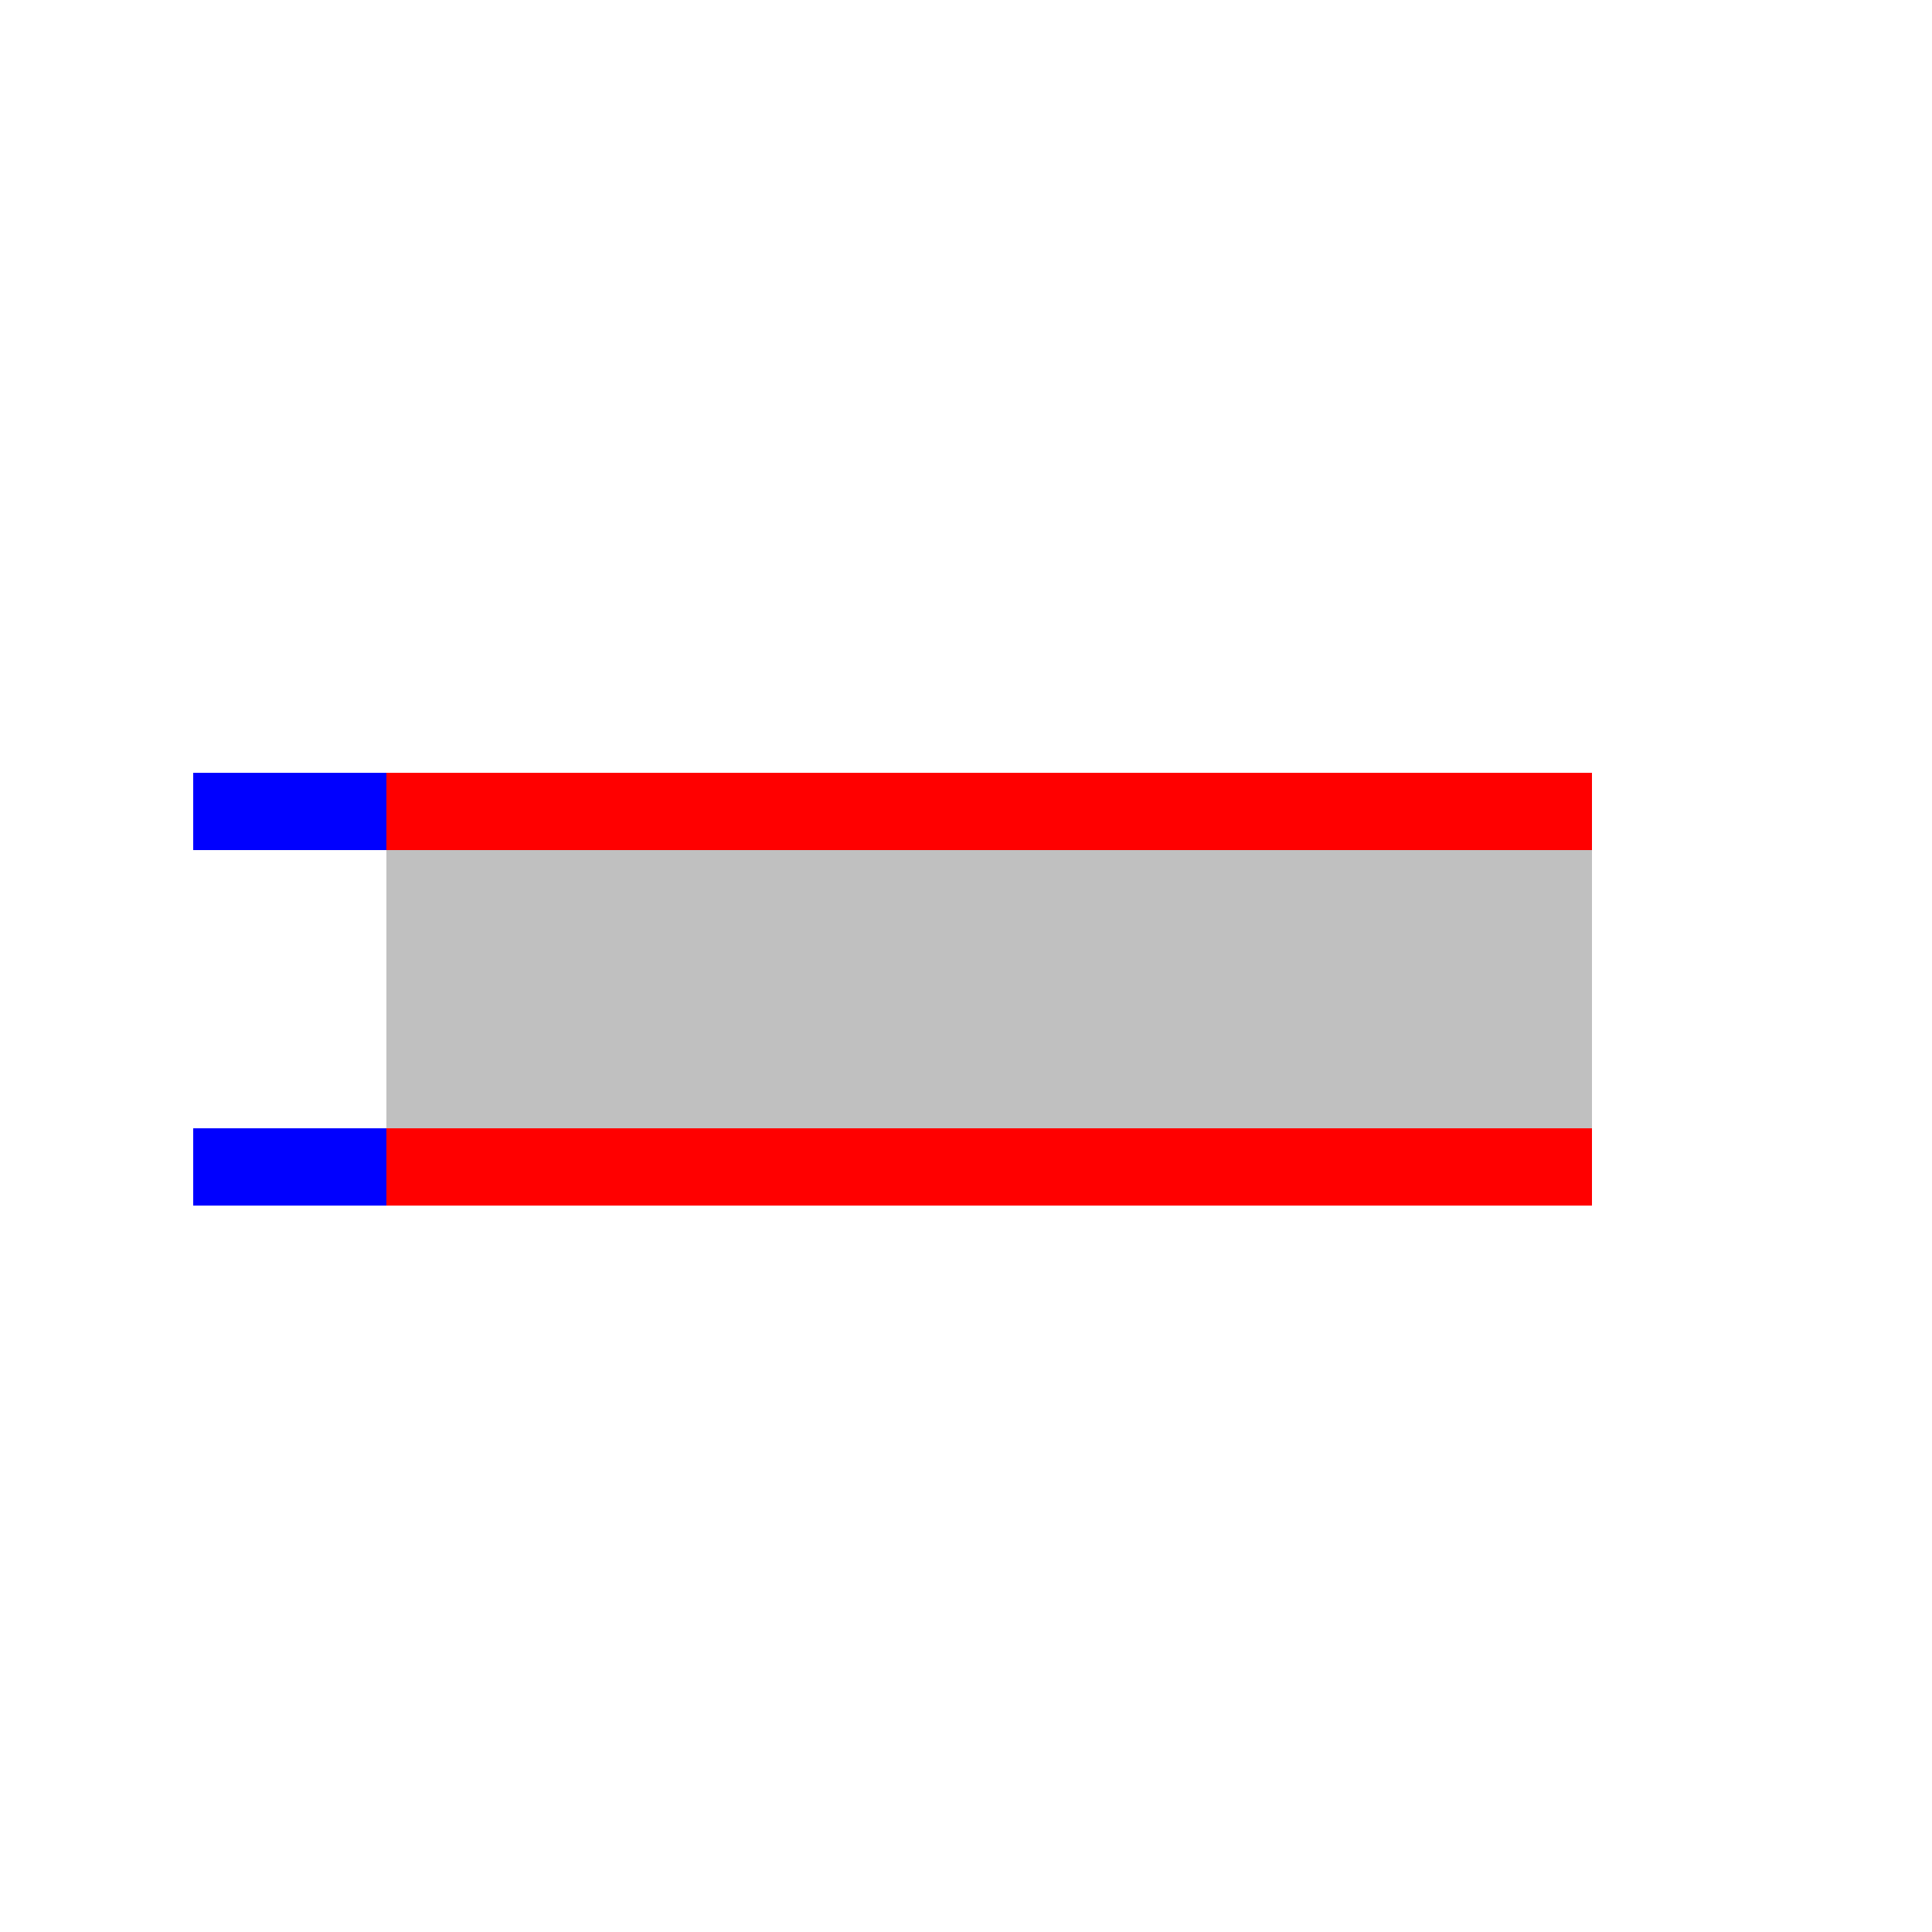 <!--

Generated by DrawGPT.
Free, open source, AI generated images in SVG, PNG, and HTML Canvas format.
https://drawgpt.ai

Created: 2023-09-26T22:17:45.912Z
Link: https://drawgpt.ai/prompt/66521/

-->
<svg xmlns="http://www.w3.org/2000/svg" xmlns:xlink="http://www.w3.org/1999/xlink" width="500" height="500"><defs/><g><rect fill="#ffffff" stroke="none" x="0" y="0" width="512" height="512"/><rect fill="#c0c0c0" stroke="none" x="100" y="200" width="312" height="112"/><rect fill="#ff0000" stroke="none" x="100" y="200" width="312" height="20"/><rect fill="#ff0000" stroke="none" x="100" y="292" width="312" height="20"/><rect fill="#0000ff" stroke="none" x="50" y="200" width="50" height="112"/><rect fill="#ffffff" stroke="none" x="50" y="220" width="50" height="72"/></g></svg>
